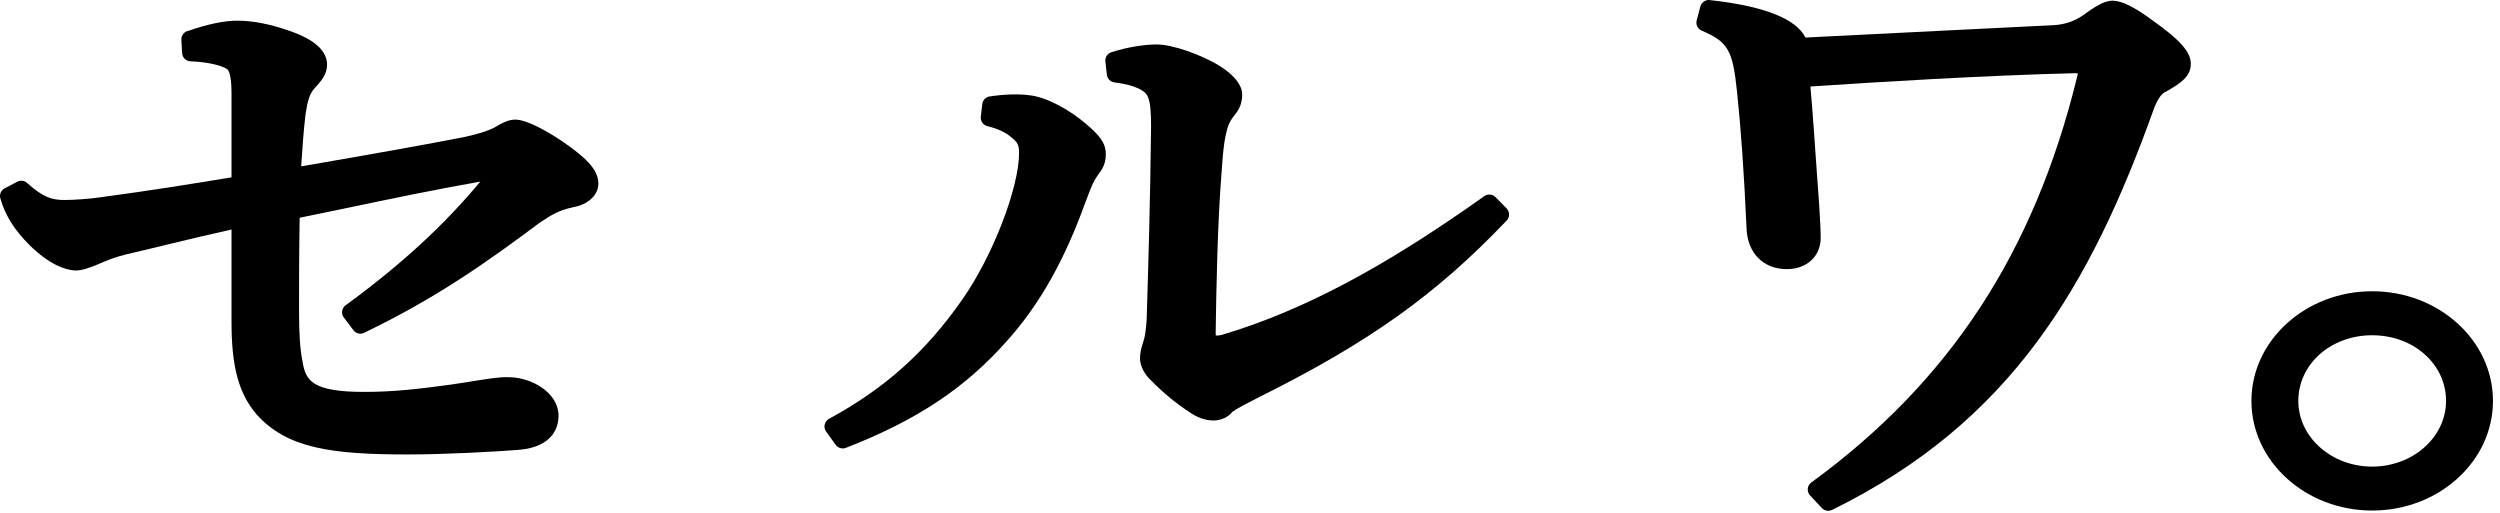 <svg width="239" height="49" viewBox="0 0 239 49" fill="none" xmlns="http://www.w3.org/2000/svg">
<path d="M53.814 13.552C53.811 13.546 53.806 13.546 53.803 13.54C52.359 12.582 50.4 11.434 49.252 11.434C48.644 11.434 48.041 11.721 47.309 12.169C46.681 12.507 45.74 12.806 44.371 13.104C40.951 13.77 35.981 14.665 28.793 15.905C28.916 13.954 29.042 12.312 29.215 10.877C29.41 9.649 29.585 8.972 30.081 8.427C30.744 7.698 31.266 7.124 31.266 6.172C31.266 4.232 28.623 3.291 27.754 2.975C25.852 2.304 24.193 1.977 22.681 1.977C21.427 1.977 19.909 2.292 17.903 2.975C17.547 3.09 17.318 3.434 17.338 3.807L17.41 5.076C17.436 5.506 17.78 5.845 18.21 5.862C19.745 5.919 21.126 6.218 21.723 6.614C21.791 6.659 22.133 6.981 22.133 8.903V16.955C18.437 17.563 14.563 18.195 9.513 18.872C8.684 18.998 7.1 19.119 6.19 19.119C4.954 19.119 4.139 18.883 2.589 17.489C2.334 17.265 1.952 17.202 1.645 17.374L0.446 18.005C0.096 18.189 -0.077 18.591 0.033 18.969C0.503 20.605 1.375 21.994 2.859 23.469C4.761 25.322 6.222 25.793 7.177 25.862C7.797 25.862 8.431 25.655 9.35 25.276C10.242 24.88 11.048 24.565 12.087 24.312C13.45 23.997 14.73 23.687 16.001 23.377C17.981 22.9 19.935 22.43 22.133 21.942V30.803C22.133 35.067 22.822 37.615 24.526 39.612C27.424 42.854 31.659 43.446 38.962 43.446C42.618 43.446 47.427 43.176 49.605 43.004C53.028 42.717 53.398 40.633 53.398 39.755C53.398 38.941 53.045 38.172 52.377 37.523C51.447 36.628 49.986 36.06 48.641 36.06C47.745 36.008 45.992 36.318 44.365 36.576L43.08 36.771C40.064 37.179 37.702 37.466 34.804 37.466C29.771 37.466 29.212 36.335 28.925 34.568C28.695 33.483 28.589 31.968 28.589 29.787C28.589 27.038 28.589 24.404 28.649 20.817L32.623 19.997C37.246 19.027 41.631 18.114 45.915 17.362C42.454 21.535 38.233 25.408 33.045 29.179C32.864 29.311 32.744 29.506 32.712 29.73C32.678 29.948 32.735 30.172 32.87 30.355L33.786 31.566C34.027 31.882 34.457 31.997 34.81 31.813C41.76 28.484 46.744 24.915 51.622 21.271C52.689 20.559 53.435 20.1 54.755 19.819C56.242 19.555 57.203 18.654 57.203 17.535C57.203 16.169 55.906 14.998 53.814 13.552Z" fill="black"/>
<path d="M98.302 9.092C97.347 8.972 96.038 9.006 94.609 9.219C94.236 9.276 93.949 9.575 93.906 9.948L93.766 11.153C93.717 11.572 93.984 11.956 94.391 12.059C95.823 12.415 96.405 12.863 96.928 13.334C97.269 13.643 97.424 13.902 97.424 14.613C97.424 17.959 94.893 24.501 92.007 28.616C88.517 33.626 84.583 37.15 79.255 40.036C79.042 40.151 78.893 40.352 78.839 40.587C78.784 40.817 78.836 41.064 78.976 41.259L79.892 42.527C80.05 42.751 80.305 42.871 80.566 42.871C80.666 42.871 80.77 42.854 80.867 42.814C87.682 40.163 92.311 37.075 96.342 32.507C99.404 29.069 101.763 24.886 103.757 19.359L103.969 18.808C104.368 17.77 104.549 17.293 104.93 16.777C105.332 16.237 105.714 15.727 105.714 14.745C105.714 13.643 105.097 12.926 103.803 11.824C102.342 10.573 100.064 9.242 98.302 9.092Z" fill="black"/>
<path d="M142.971 18.844C142.69 18.557 142.225 18.517 141.895 18.752C132.217 25.639 124.472 29.73 116.788 32.02C116.567 32.072 116.42 32.078 116.337 32.078H116.245C116.237 32.06 116.217 32.003 116.217 31.883C116.277 27.538 116.4 21.226 116.776 16.577L116.819 16.009C116.882 15.102 116.968 13.857 117.187 12.876C117.367 12.015 117.574 11.561 118.079 10.936C118.552 10.339 118.753 9.765 118.753 9.019C118.753 8.164 117.999 7.188 116.67 6.345C114.848 5.208 112.065 4.25 110.593 4.25C109.33 4.25 107.709 4.525 106.251 4.99C105.872 5.111 105.631 5.478 105.674 5.874L105.818 7.142C105.858 7.527 106.156 7.825 106.538 7.877C108.61 8.141 109.519 8.709 109.709 9.203C109.984 9.754 110.042 10.729 110.042 12.124C109.97 19.01 109.766 25.794 109.628 30.282L109.623 30.54C109.554 31.424 109.491 32.135 109.296 32.663L109.212 32.95C109.1 33.323 108.986 33.713 108.986 34.287C108.986 34.976 109.425 35.819 110.062 36.388C111.103 37.467 112.415 38.551 113.628 39.343C114.415 39.911 115.218 40.198 116.019 40.198C116.75 40.198 117.471 39.842 117.795 39.389C118.217 39.068 119.319 38.499 120.265 38.017C130.842 32.761 137.284 28.175 144.039 21.082C144.349 20.755 144.346 20.244 144.03 19.923L142.971 18.844Z" fill="black"/>
<path d="M205.858 2.005C204.148 0.719 202.842 0.065 201.984 0.065C201.333 0.065 200.622 0.392 199.428 1.253C198.49 1.982 197.448 2.361 196.231 2.412C194.002 2.527 190.573 2.699 186.702 2.883C182.214 3.107 177.127 3.353 172.604 3.589C171.68 1.769 168.607 0.57 163.448 0.008C163.058 -0.05 162.662 0.226 162.553 0.622L162.203 1.953C162.099 2.355 162.3 2.768 162.682 2.929C165.201 4.013 165.643 4.771 166.056 8.731C166.429 12.203 166.728 16.484 166.969 21.815C167.052 24.191 168.567 25.729 170.831 25.729C172.734 25.729 174.059 24.495 174.059 22.733C174.059 22.091 173.99 20.731 173.916 19.623C173.815 18.32 173.723 16.977 173.626 15.577C173.471 13.316 173.307 10.906 173.075 8.272C179.17 7.858 189.812 7.204 198.389 6.997C198.492 6.997 198.576 7.003 198.642 7.015C198.622 7.124 198.593 7.25 198.567 7.371C194.458 24.157 186.386 36.472 173.161 46.125C172.969 46.263 172.845 46.481 172.822 46.716C172.8 46.957 172.88 47.193 173.043 47.365L174.171 48.57C174.332 48.742 174.556 48.834 174.779 48.834C174.903 48.834 175.029 48.805 175.147 48.748C192.297 40.317 199.861 27.29 205.933 10.343C206.38 9.19 206.762 8.897 207.118 8.731C208.478 7.956 209.442 7.313 209.442 6.102C209.442 4.983 208.438 3.83 205.858 2.005Z" fill="black"/>
<path d="M226.781 27.844C220.417 27.844 215.237 32.55 215.237 38.329C215.237 44.108 220.417 48.808 226.781 48.808C233.148 48.808 238.328 44.108 238.328 38.329C238.328 32.55 233.148 27.844 226.781 27.844ZM226.781 44.607C222.887 44.607 219.719 41.789 219.719 38.329C219.719 34.811 222.821 32.05 226.781 32.05C230.741 32.05 233.843 34.811 233.843 38.329C233.843 41.789 230.675 44.607 226.781 44.607Z" fill="black"/>
</svg>
